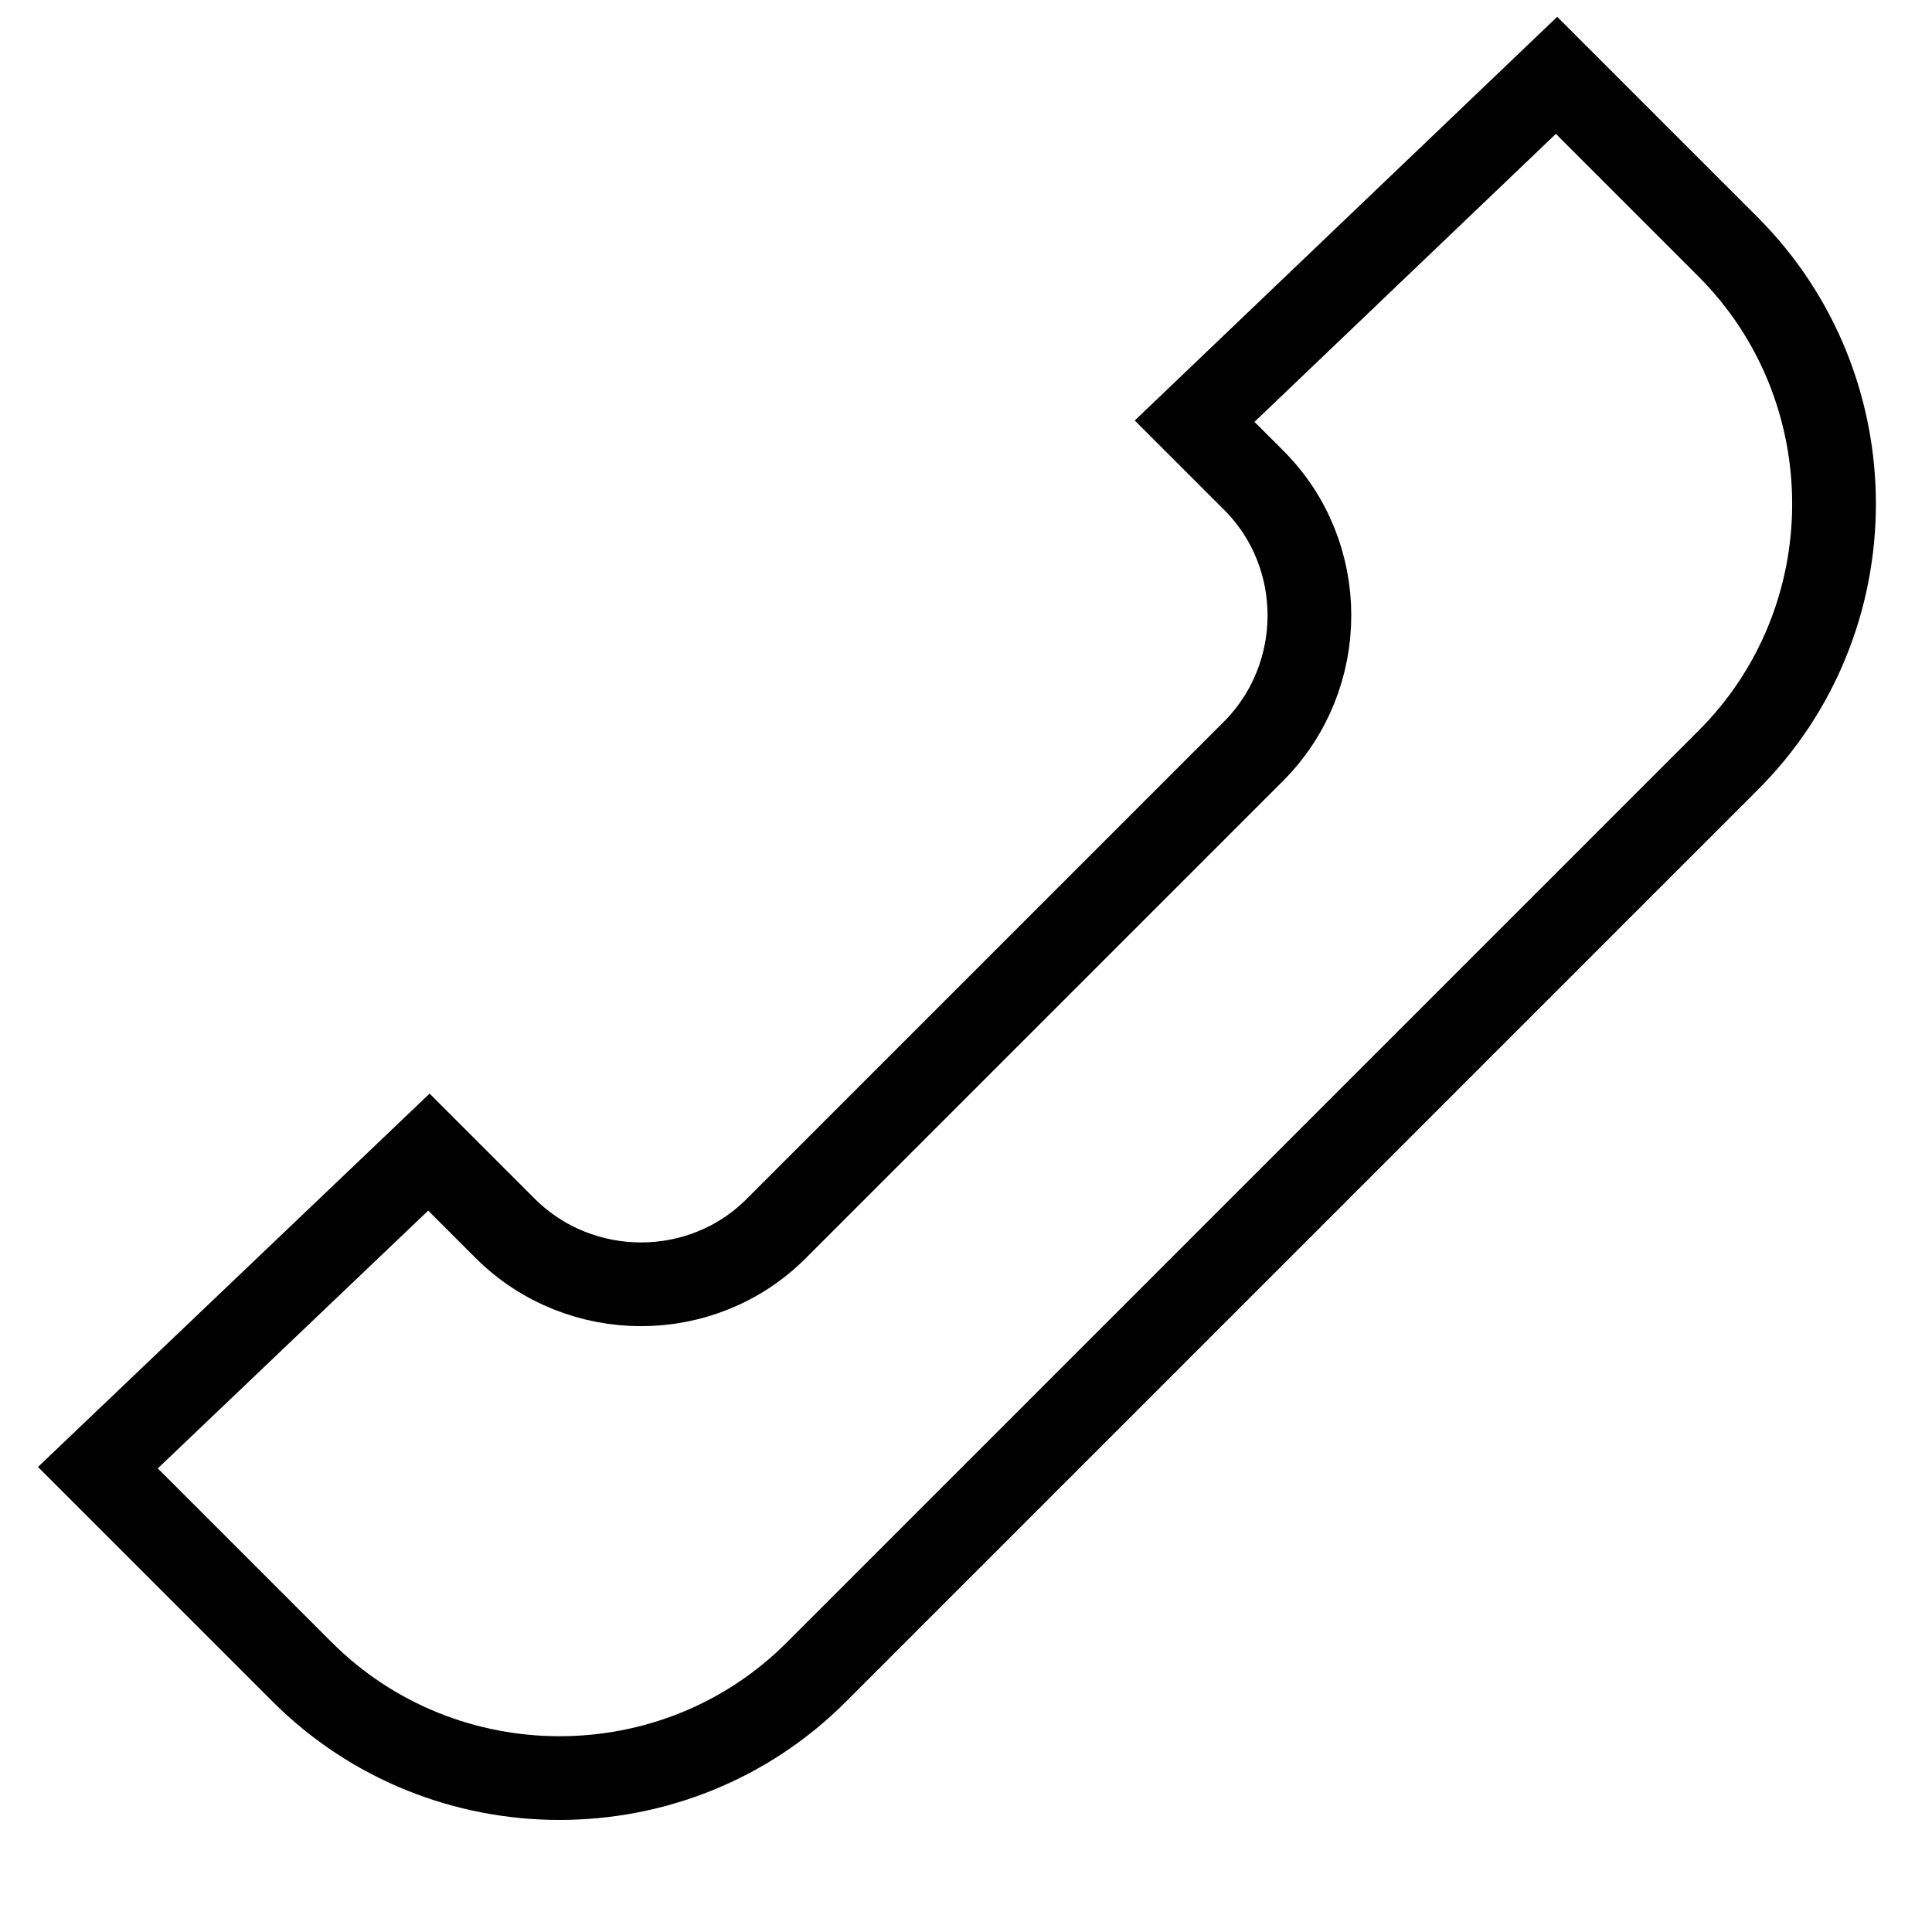 <?xml version="1.0" encoding="utf-8"?>
<!-- Generator: Adobe Illustrator 26.0.0, SVG Export Plug-In . SVG Version: 6.00 Build 0)  -->
<svg version="1.1" id="Livello_1" xmlns="http://www.w3.org/2000/svg" xmlns:xlink="http://www.w3.org/1999/xlink" x="0px" y="0px"
	 viewBox="0 0 30 30" style="enable-background:new 0 0 30 30;" xml:space="preserve">
<style type="text/css">
	.st0{fill:none;stroke:#000000;stroke-width:1.3;}
</style>
<path class="st0" d="M26.83,3.83l-2.66-2.66l-5.62,5.37l0.92,0.92c1.15,1.15,1.15,3.04,0,4.2l-7.42,7.42c-1.15,1.15-3.04,1.15-4.2,0
	l-1.19-1.19l-5.14,4.9l3.17,3.17c2.2,2.2,5.8,2.2,7.99,0l14.14-14.14C29.03,9.63,29.03,6.03,26.83,3.83z"/>
</svg>
